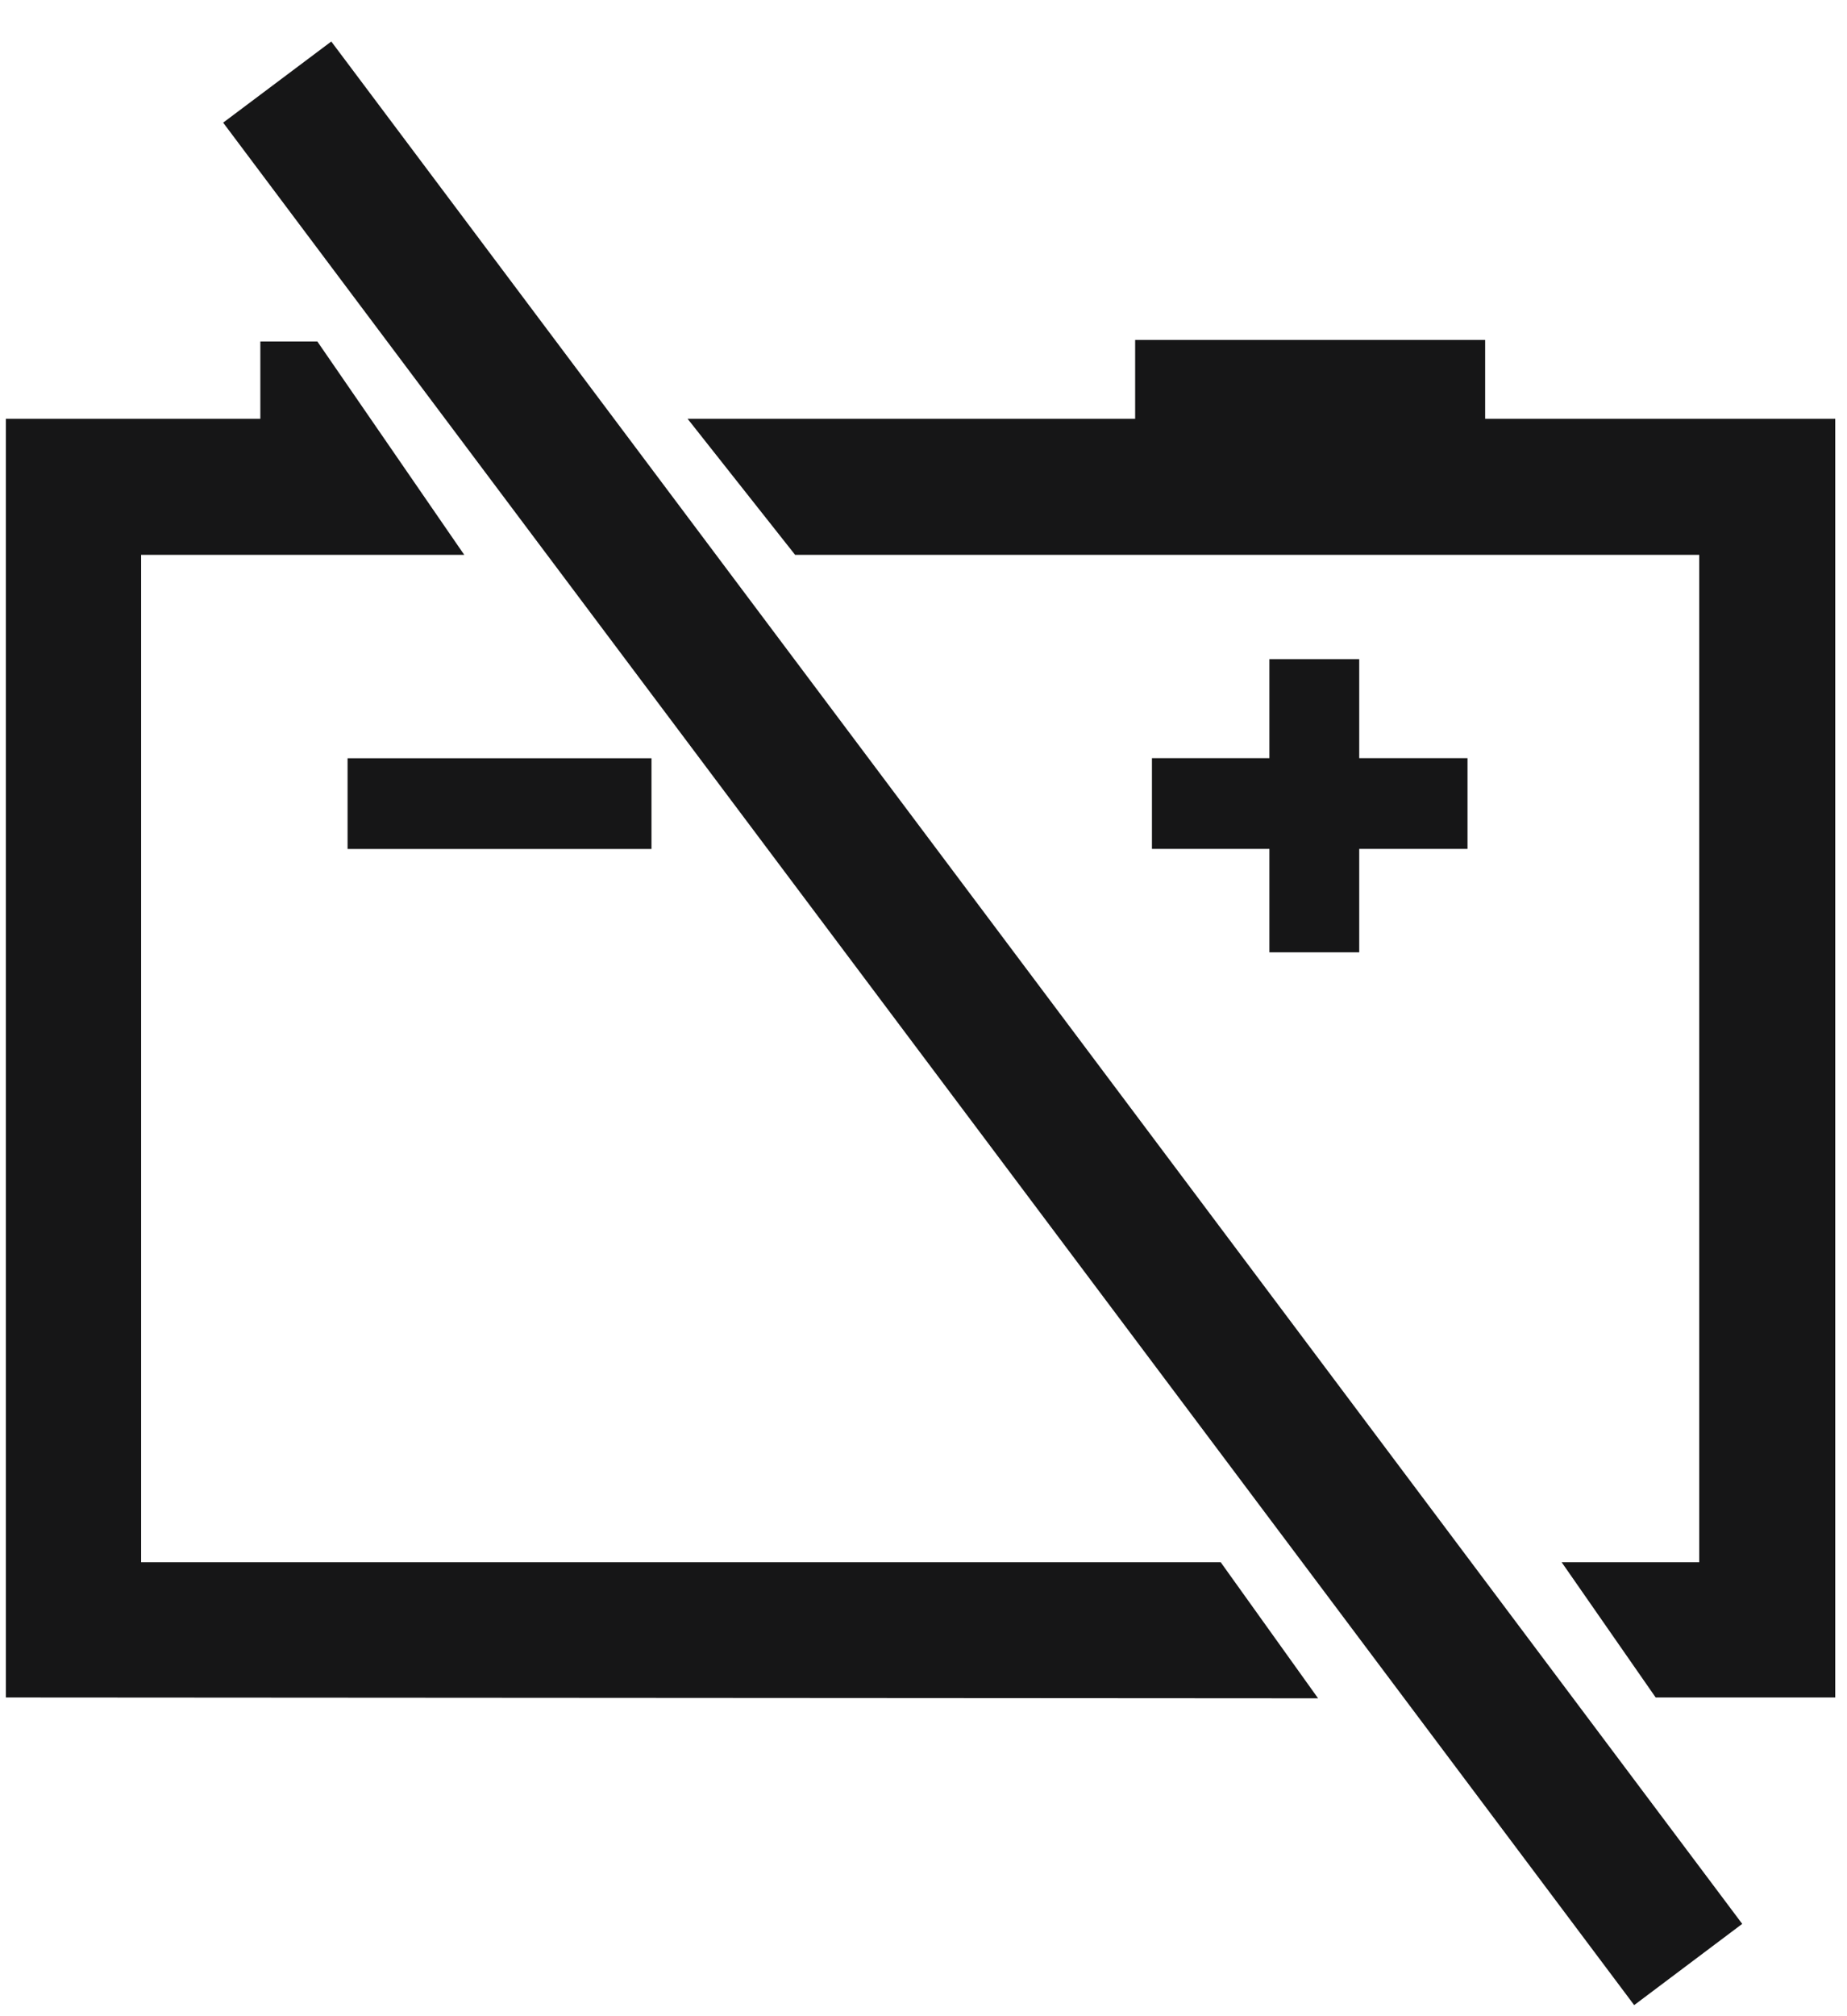 <?xml version="1.0" encoding="UTF-8"?>
<svg width="22px" height="24px" viewBox="0 0 22 24" version="1.1" xmlns="http://www.w3.org/2000/svg" xmlns:xlink="http://www.w3.org/1999/xlink">
    <!-- Generator: Sketch 61.2 (89653) - https://sketch.com -->
    <title>Group 97</title>
    <desc>Created with Sketch.</desc>
    <g id="Page-1" stroke="none" stroke-width="1" fill="none" fill-rule="evenodd">
        <g id="ICONS-RICK" transform="translate(-372, -433)" fill="#161617">
            <g id="Group-97" transform="translate(372.07, 433.494)">
                <polyline id="Fill-1168" points="15.05 7.352 15.05 8.531 13.651 8.531 13.651 9.611 15.05 9.611 15.05 10.842 16.12 10.842 16.12 9.611 17.41 9.611 17.41 8.531 16.12 8.531 16.12 7.352 15.05 7.352"></polyline>
                <polygon id="Fill-1169" points="4.07 9.612 7.69 9.612 7.69 8.532 4.07 8.532"></polygon>
                <polyline id="Fill-1170" points="2.588 0.966 3.876 0 20.682 22.407 19.395 23.374 2.588 0.966"></polyline>
                <polyline id="Fill-1171" points="17.62 4.491 17.62 3.552 13.451 3.552 13.451 4.491 8.12 4.491 9.401 6.111 20.17 6.111 20.17 18.102 18.531 18.102 19.651 19.712 21.79 19.712 21.79 4.491 17.62 4.491"></polyline>
                <polyline id="Fill-1172" points="1.611 18.102 1.611 6.111 5.46 6.111 3.71 3.571 3.031 3.571 3.031 4.491 2.84217094e-14 4.491 2.84217094e-14 19.712 15.63 19.722 14.47 18.102 1.611 18.102"></polyline>
            </g>
        </g>
    </g>
</svg>